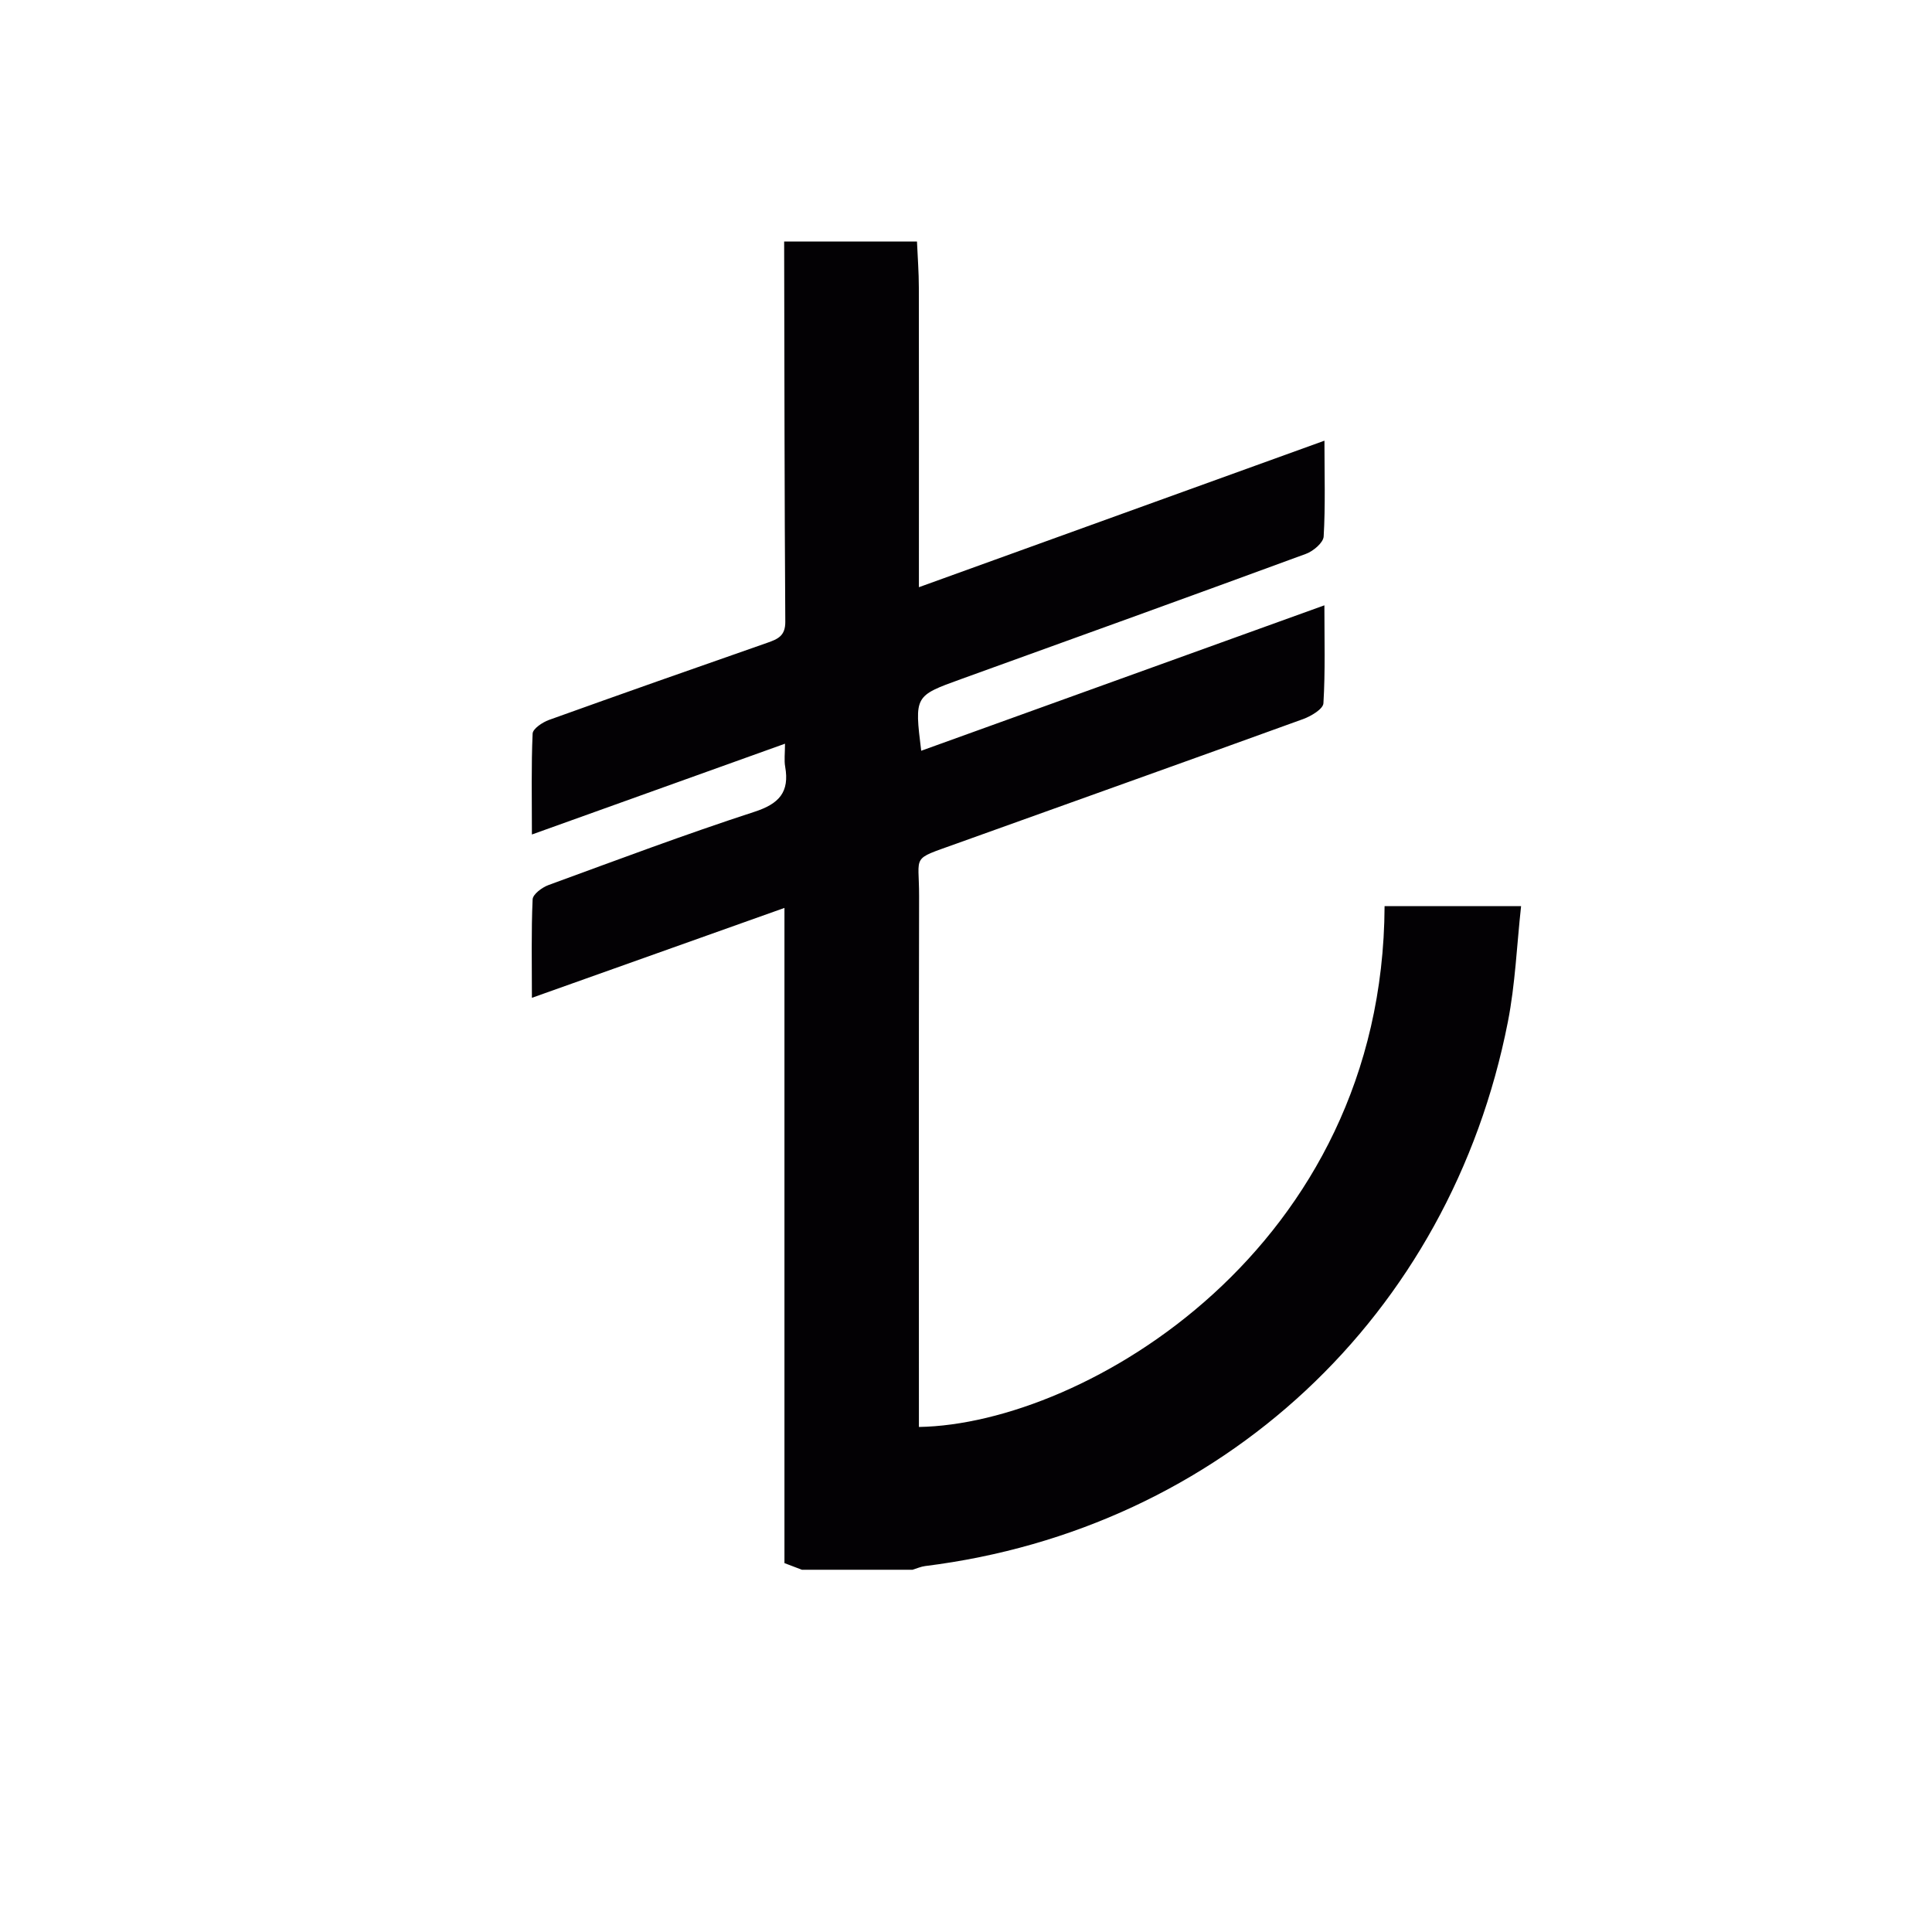 <svg width="32" height="32" viewBox="0 0 32 32" fill="none" xmlns="http://www.w3.org/2000/svg">
<path d="M13.282 26C13.192 25.966 13.103 25.932 12.993 25.89C12.993 22.288 12.993 18.688 12.993 15.038C11.594 15.536 10.231 16.021 8.81 16.527C8.81 15.954 8.798 15.425 8.822 14.896C8.826 14.812 8.977 14.699 9.083 14.66C10.217 14.245 11.348 13.82 12.496 13.446C12.906 13.313 13.079 13.119 13.005 12.699C12.986 12.593 13.002 12.481 13.002 12.318C11.601 12.821 10.236 13.31 8.81 13.822C8.81 13.215 8.798 12.682 8.822 12.15C8.826 12.07 8.984 11.964 9.091 11.925C10.296 11.492 11.504 11.067 12.713 10.645C12.883 10.585 13.008 10.532 13.007 10.301C12.993 8.201 12.993 6.1 12.988 4C13.722 4 14.455 4 15.188 4C15.199 4.255 15.219 4.51 15.219 4.765C15.222 6.269 15.22 7.772 15.22 9.275C15.22 9.406 15.22 9.537 15.22 9.726C17.485 8.907 19.693 8.11 21.937 7.299C21.937 7.862 21.954 8.375 21.924 8.886C21.918 8.989 21.753 9.128 21.632 9.173C19.73 9.872 17.824 10.56 15.918 11.248C15.147 11.527 15.146 11.524 15.258 12.435C17.479 11.634 19.685 10.838 21.936 10.026C21.936 10.586 21.952 11.119 21.92 11.649C21.914 11.744 21.717 11.861 21.587 11.909C19.67 12.604 17.75 13.287 15.831 13.977C15.078 14.248 15.225 14.146 15.223 14.842C15.217 17.629 15.22 20.415 15.22 23.202C15.22 23.346 15.22 23.491 15.22 23.635C17.961 23.59 22.907 20.682 22.933 15.008C23.658 15.008 24.384 15.008 25.194 15.008C25.123 15.654 25.098 16.3 24.975 16.926C24.019 21.796 20.224 25.329 15.322 25.939C15.252 25.948 15.184 25.979 15.115 26C14.504 26 13.893 26 13.282 26Z" fill="#030104"/>
</svg>
